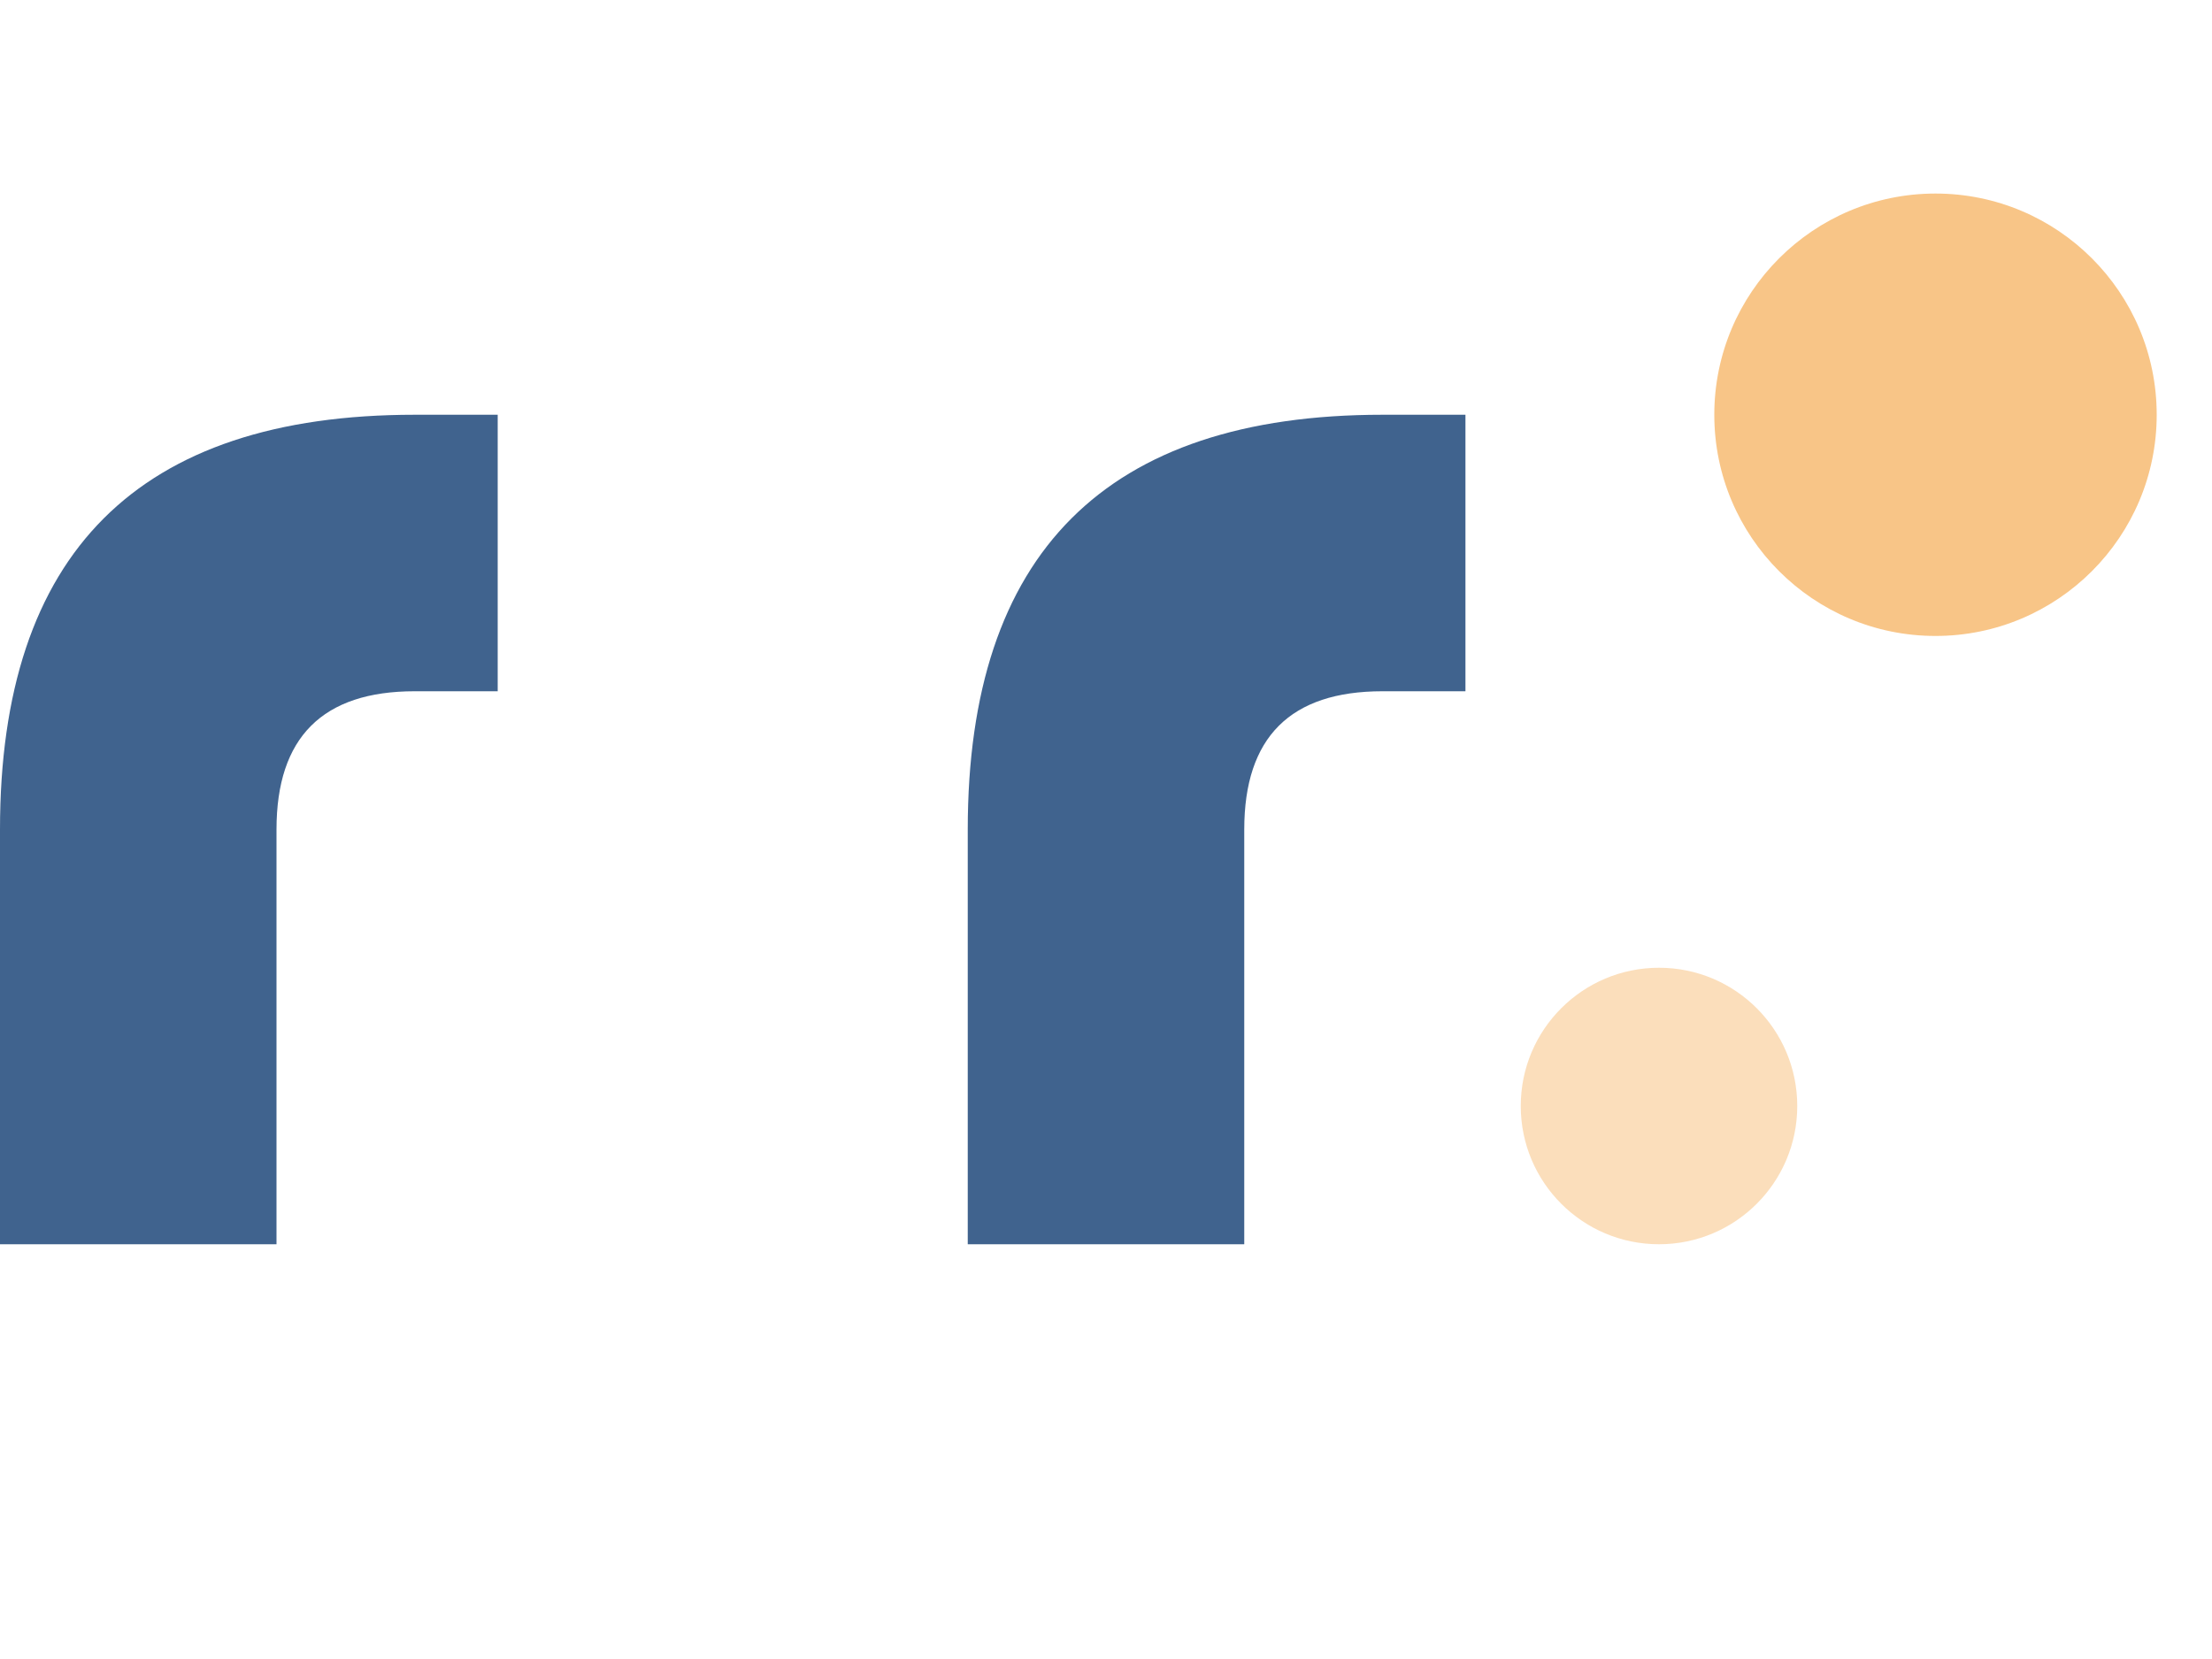 <svg xmlns="http://www.w3.org/2000/svg" viewBox="0 0 80 60" width="80" height="60">
  <!-- Testimonial Quote Icon for RecetCyclo -->
  <style>
    .primary { fill: #2c5282; }
    .accent { fill: #f6ad55; }
  </style>
  
  <!-- Left Quote -->
  <path d="M0,30 Q0,15 15,15 L18,15 L18,25 L15,25 Q10,25 10,30 V45 H0 Z" class="primary" opacity="0.9" />
  
  <!-- Right Quote -->
  <path d="M35,30 Q35,15 50,15 L53,15 L53,25 L50,25 Q45,25 45,30 V45 H35 Z" class="primary" opacity="0.9" />
  
  <!-- Decorative Elements -->
  <circle cx="70" cy="15" r="8" class="accent" opacity="0.7" />
  <circle cx="60" cy="40" r="5" class="accent" opacity="0.4" />
</svg>
